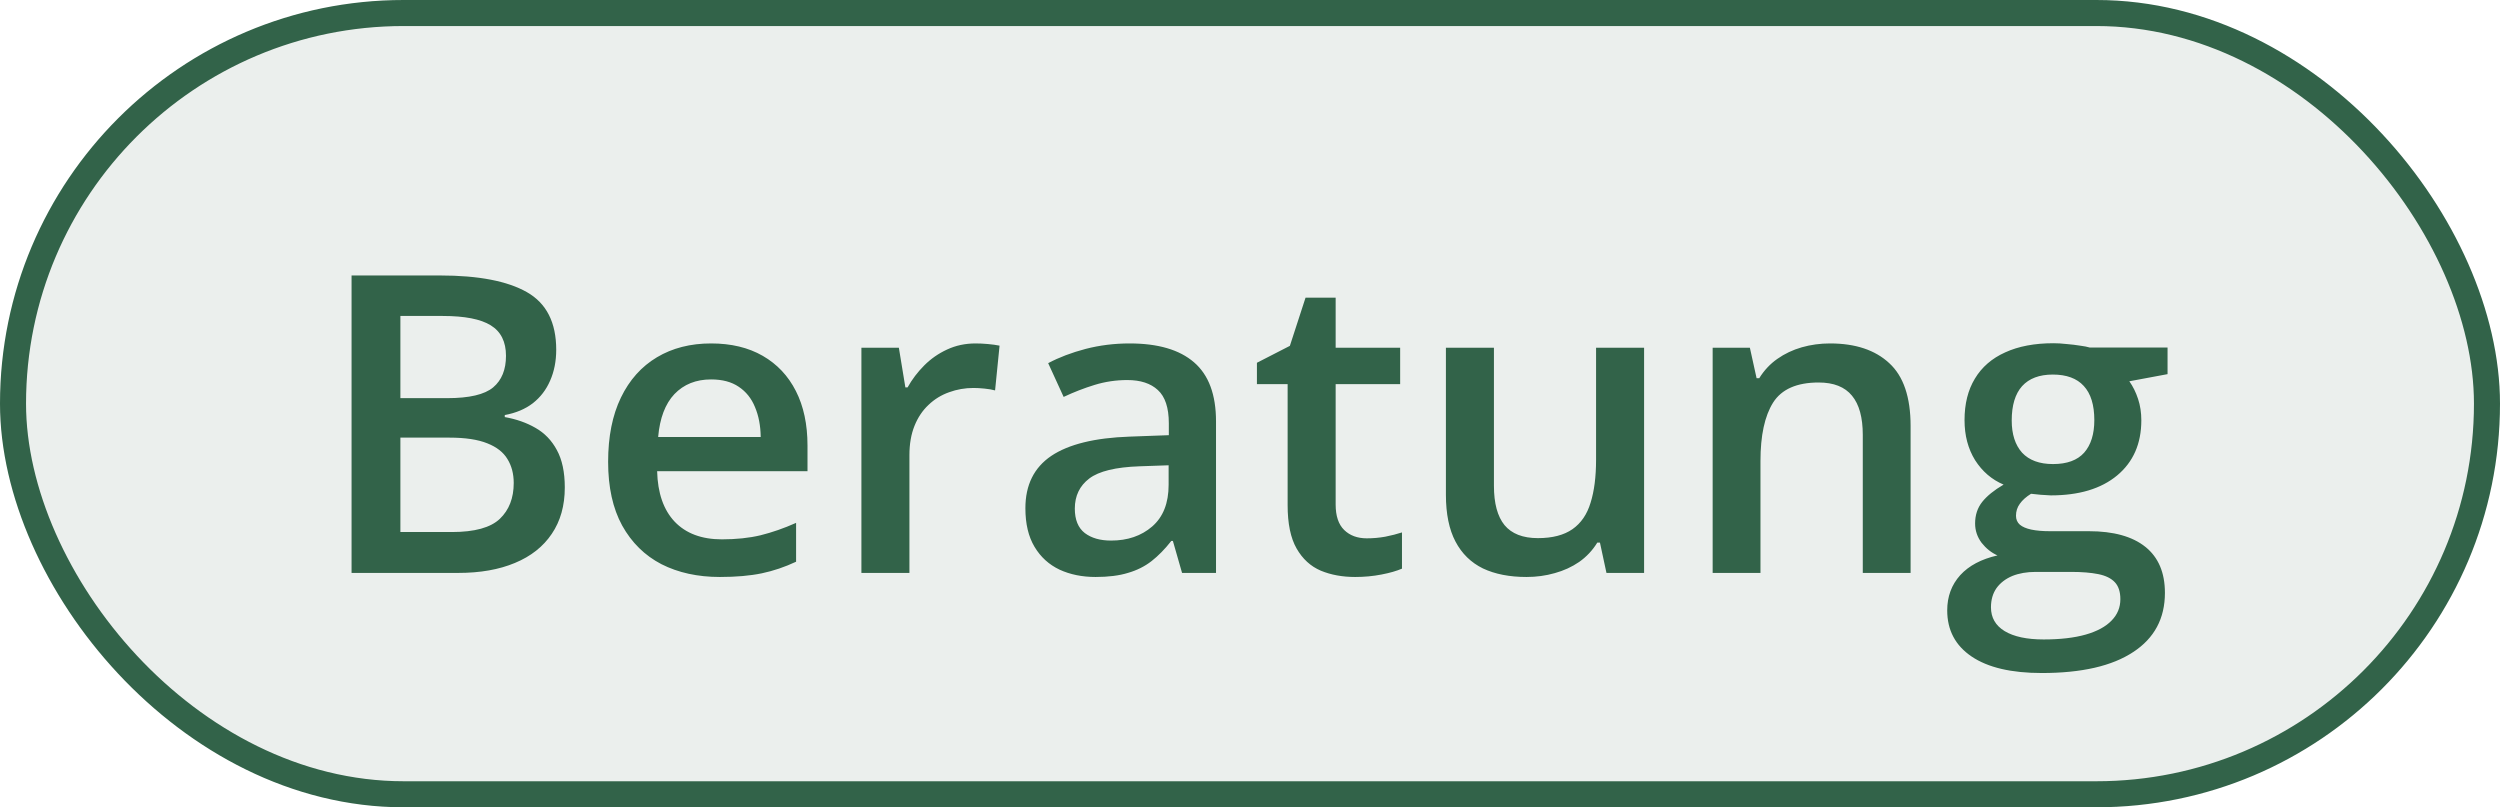 <?xml version="1.0" encoding="utf-8"?>
<svg xmlns="http://www.w3.org/2000/svg" fill="none" height="31" viewBox="0 0 96 31" width="96">
<rect fill="#326349" fill-opacity="0.1" height="30" rx="15" width="95" x="0.5" y="0.5"/>
<rect height="30" rx="15" stroke="#326349" width="95" x="0.5" y="0.5"/>
<path d="M13.5 10.578H16.898C18.372 10.578 19.484 10.792 20.234 11.219C20.984 11.646 21.359 12.383 21.359 13.43C21.359 13.867 21.281 14.263 21.125 14.617C20.974 14.966 20.753 15.255 20.461 15.484C20.169 15.708 19.81 15.859 19.383 15.938V16.016C19.826 16.094 20.219 16.232 20.562 16.43C20.912 16.628 21.185 16.912 21.383 17.281C21.586 17.651 21.688 18.13 21.688 18.719C21.688 19.417 21.521 20.01 21.188 20.5C20.859 20.99 20.388 21.362 19.773 21.617C19.164 21.872 18.44 22 17.602 22H13.5V10.578ZM15.375 15.289H17.172C18.021 15.289 18.609 15.151 18.938 14.875C19.266 14.599 19.43 14.195 19.43 13.664C19.43 13.122 19.234 12.732 18.844 12.492C18.458 12.253 17.844 12.133 17 12.133H15.375V15.289ZM15.375 16.805V20.43H17.352C18.227 20.43 18.841 20.26 19.195 19.922C19.549 19.583 19.727 19.125 19.727 18.547C19.727 18.193 19.646 17.885 19.484 17.625C19.328 17.365 19.07 17.164 18.711 17.023C18.352 16.878 17.867 16.805 17.258 16.805H15.375ZM27.305 13.188C28.076 13.188 28.737 13.346 29.289 13.664C29.841 13.982 30.266 14.432 30.562 15.016C30.859 15.599 31.008 16.297 31.008 17.109V18.094H25.234C25.255 18.932 25.479 19.578 25.906 20.031C26.338 20.484 26.943 20.711 27.719 20.711C28.271 20.711 28.766 20.659 29.203 20.555C29.646 20.445 30.102 20.287 30.57 20.078V21.57C30.138 21.773 29.698 21.922 29.25 22.016C28.802 22.109 28.266 22.156 27.641 22.156C26.792 22.156 26.044 21.992 25.398 21.664C24.758 21.331 24.255 20.836 23.891 20.18C23.531 19.523 23.352 18.708 23.352 17.734C23.352 16.766 23.516 15.943 23.844 15.266C24.172 14.588 24.633 14.073 25.227 13.719C25.82 13.365 26.513 13.188 27.305 13.188ZM27.305 14.57C26.727 14.57 26.258 14.758 25.898 15.133C25.544 15.508 25.336 16.057 25.273 16.781H29.211C29.206 16.349 29.133 15.966 28.992 15.633C28.857 15.3 28.648 15.039 28.367 14.852C28.091 14.664 27.737 14.57 27.305 14.57ZM37.461 13.188C37.607 13.188 37.766 13.195 37.938 13.211C38.109 13.227 38.258 13.247 38.383 13.273L38.211 14.992C38.102 14.961 37.966 14.938 37.805 14.922C37.648 14.906 37.508 14.898 37.383 14.898C37.055 14.898 36.742 14.953 36.445 15.062C36.148 15.167 35.885 15.328 35.656 15.547C35.427 15.76 35.247 16.029 35.117 16.352C34.987 16.674 34.922 17.049 34.922 17.477V22H33.078V13.352H34.516L34.766 14.875H34.852C35.023 14.568 35.237 14.287 35.492 14.031C35.747 13.776 36.039 13.573 36.367 13.422C36.7 13.266 37.065 13.188 37.461 13.188ZM43.375 13.188C44.469 13.188 45.294 13.43 45.852 13.914C46.414 14.398 46.695 15.154 46.695 16.18V22H45.391L45.039 20.773H44.977C44.732 21.086 44.479 21.344 44.219 21.547C43.958 21.75 43.656 21.901 43.312 22C42.974 22.104 42.56 22.156 42.07 22.156C41.555 22.156 41.094 22.062 40.688 21.875C40.281 21.682 39.961 21.391 39.727 21C39.492 20.609 39.375 20.115 39.375 19.516C39.375 18.625 39.706 17.956 40.367 17.508C41.034 17.06 42.039 16.812 43.383 16.766L44.883 16.711V16.258C44.883 15.659 44.742 15.232 44.461 14.977C44.185 14.721 43.794 14.594 43.289 14.594C42.857 14.594 42.438 14.656 42.031 14.781C41.625 14.906 41.229 15.06 40.844 15.242L40.25 13.945C40.672 13.721 41.151 13.539 41.688 13.398C42.229 13.258 42.792 13.188 43.375 13.188ZM44.875 17.867L43.758 17.906C42.841 17.938 42.198 18.094 41.828 18.375C41.458 18.656 41.273 19.042 41.273 19.531C41.273 19.958 41.401 20.271 41.656 20.469C41.911 20.662 42.247 20.758 42.664 20.758C43.3 20.758 43.825 20.578 44.242 20.219C44.664 19.854 44.875 19.32 44.875 18.617V17.867ZM52.484 20.672C52.724 20.672 52.961 20.651 53.195 20.609C53.43 20.562 53.643 20.508 53.836 20.445V21.836C53.633 21.924 53.37 22 53.047 22.062C52.724 22.125 52.388 22.156 52.039 22.156C51.55 22.156 51.109 22.076 50.719 21.914C50.328 21.747 50.018 21.463 49.789 21.062C49.56 20.662 49.445 20.107 49.445 19.398V14.75H48.266V13.93L49.531 13.281L50.133 11.43H51.289V13.352H53.766V14.75H51.289V19.375C51.289 19.812 51.398 20.138 51.617 20.352C51.836 20.565 52.125 20.672 52.484 20.672ZM63.133 13.352V22H61.688L61.438 20.836H61.336C61.154 21.133 60.922 21.38 60.641 21.578C60.359 21.771 60.047 21.914 59.703 22.008C59.359 22.107 58.997 22.156 58.617 22.156C57.966 22.156 57.409 22.047 56.945 21.828C56.487 21.604 56.135 21.26 55.891 20.797C55.646 20.333 55.523 19.734 55.523 19V13.352H57.367V18.656C57.367 19.328 57.503 19.831 57.773 20.164C58.05 20.497 58.477 20.664 59.055 20.664C59.612 20.664 60.055 20.549 60.383 20.32C60.711 20.091 60.943 19.753 61.078 19.305C61.219 18.857 61.289 18.307 61.289 17.656V13.352H63.133ZM70.273 13.188C71.247 13.188 72.005 13.44 72.547 13.945C73.094 14.445 73.367 15.25 73.367 16.359V22H71.531V16.703C71.531 16.031 71.393 15.529 71.117 15.195C70.841 14.857 70.414 14.688 69.836 14.688C68.997 14.688 68.414 14.945 68.086 15.461C67.763 15.977 67.602 16.724 67.602 17.703V22H65.766V13.352H67.195L67.453 14.523H67.555C67.742 14.221 67.974 13.974 68.25 13.781C68.531 13.583 68.844 13.435 69.188 13.336C69.537 13.237 69.898 13.188 70.273 13.188ZM78.406 25.844C77.234 25.844 76.336 25.633 75.711 25.211C75.086 24.789 74.773 24.198 74.773 23.438C74.773 22.906 74.94 22.456 75.273 22.086C75.607 21.721 76.083 21.469 76.703 21.328C76.469 21.224 76.266 21.062 76.094 20.844C75.927 20.62 75.844 20.372 75.844 20.102C75.844 19.779 75.935 19.503 76.117 19.273C76.299 19.044 76.573 18.823 76.938 18.609C76.484 18.417 76.12 18.104 75.844 17.672C75.573 17.234 75.438 16.721 75.438 16.133C75.438 15.508 75.57 14.977 75.836 14.539C76.102 14.096 76.49 13.76 77 13.531C77.51 13.297 78.128 13.18 78.852 13.18C79.008 13.18 79.177 13.19 79.359 13.211C79.547 13.227 79.719 13.247 79.875 13.273C80.037 13.294 80.159 13.318 80.242 13.344H83.234V14.367L81.766 14.641C81.906 14.838 82.018 15.065 82.102 15.32C82.185 15.57 82.227 15.844 82.227 16.141C82.227 17.037 81.917 17.742 81.297 18.258C80.682 18.768 79.833 19.023 78.75 19.023C78.49 19.013 78.237 18.992 77.992 18.961C77.805 19.076 77.662 19.203 77.562 19.344C77.463 19.479 77.414 19.633 77.414 19.805C77.414 19.945 77.463 20.06 77.562 20.148C77.662 20.232 77.807 20.294 78 20.336C78.198 20.378 78.438 20.398 78.719 20.398H80.211C81.159 20.398 81.883 20.599 82.383 21C82.883 21.401 83.133 21.99 83.133 22.766C83.133 23.75 82.727 24.508 81.914 25.039C81.102 25.576 79.932 25.844 78.406 25.844ZM78.477 24.555C79.117 24.555 79.656 24.492 80.094 24.367C80.531 24.242 80.862 24.062 81.086 23.828C81.31 23.599 81.422 23.326 81.422 23.008C81.422 22.727 81.352 22.51 81.211 22.359C81.07 22.208 80.859 22.104 80.578 22.047C80.297 21.99 79.948 21.961 79.531 21.961H78.172C77.833 21.961 77.534 22.013 77.273 22.117C77.013 22.227 76.81 22.383 76.664 22.586C76.523 22.789 76.453 23.034 76.453 23.32C76.453 23.716 76.628 24.021 76.977 24.234C77.331 24.448 77.831 24.555 78.477 24.555ZM78.836 17.82C79.372 17.82 79.771 17.674 80.031 17.383C80.292 17.086 80.422 16.669 80.422 16.133C80.422 15.55 80.287 15.112 80.016 14.82C79.75 14.529 79.354 14.383 78.828 14.383C78.312 14.383 77.919 14.531 77.648 14.828C77.383 15.125 77.25 15.565 77.25 16.148C77.25 16.674 77.383 17.086 77.648 17.383C77.919 17.674 78.315 17.82 78.836 17.82Z" fill="#326349"/>
</svg>